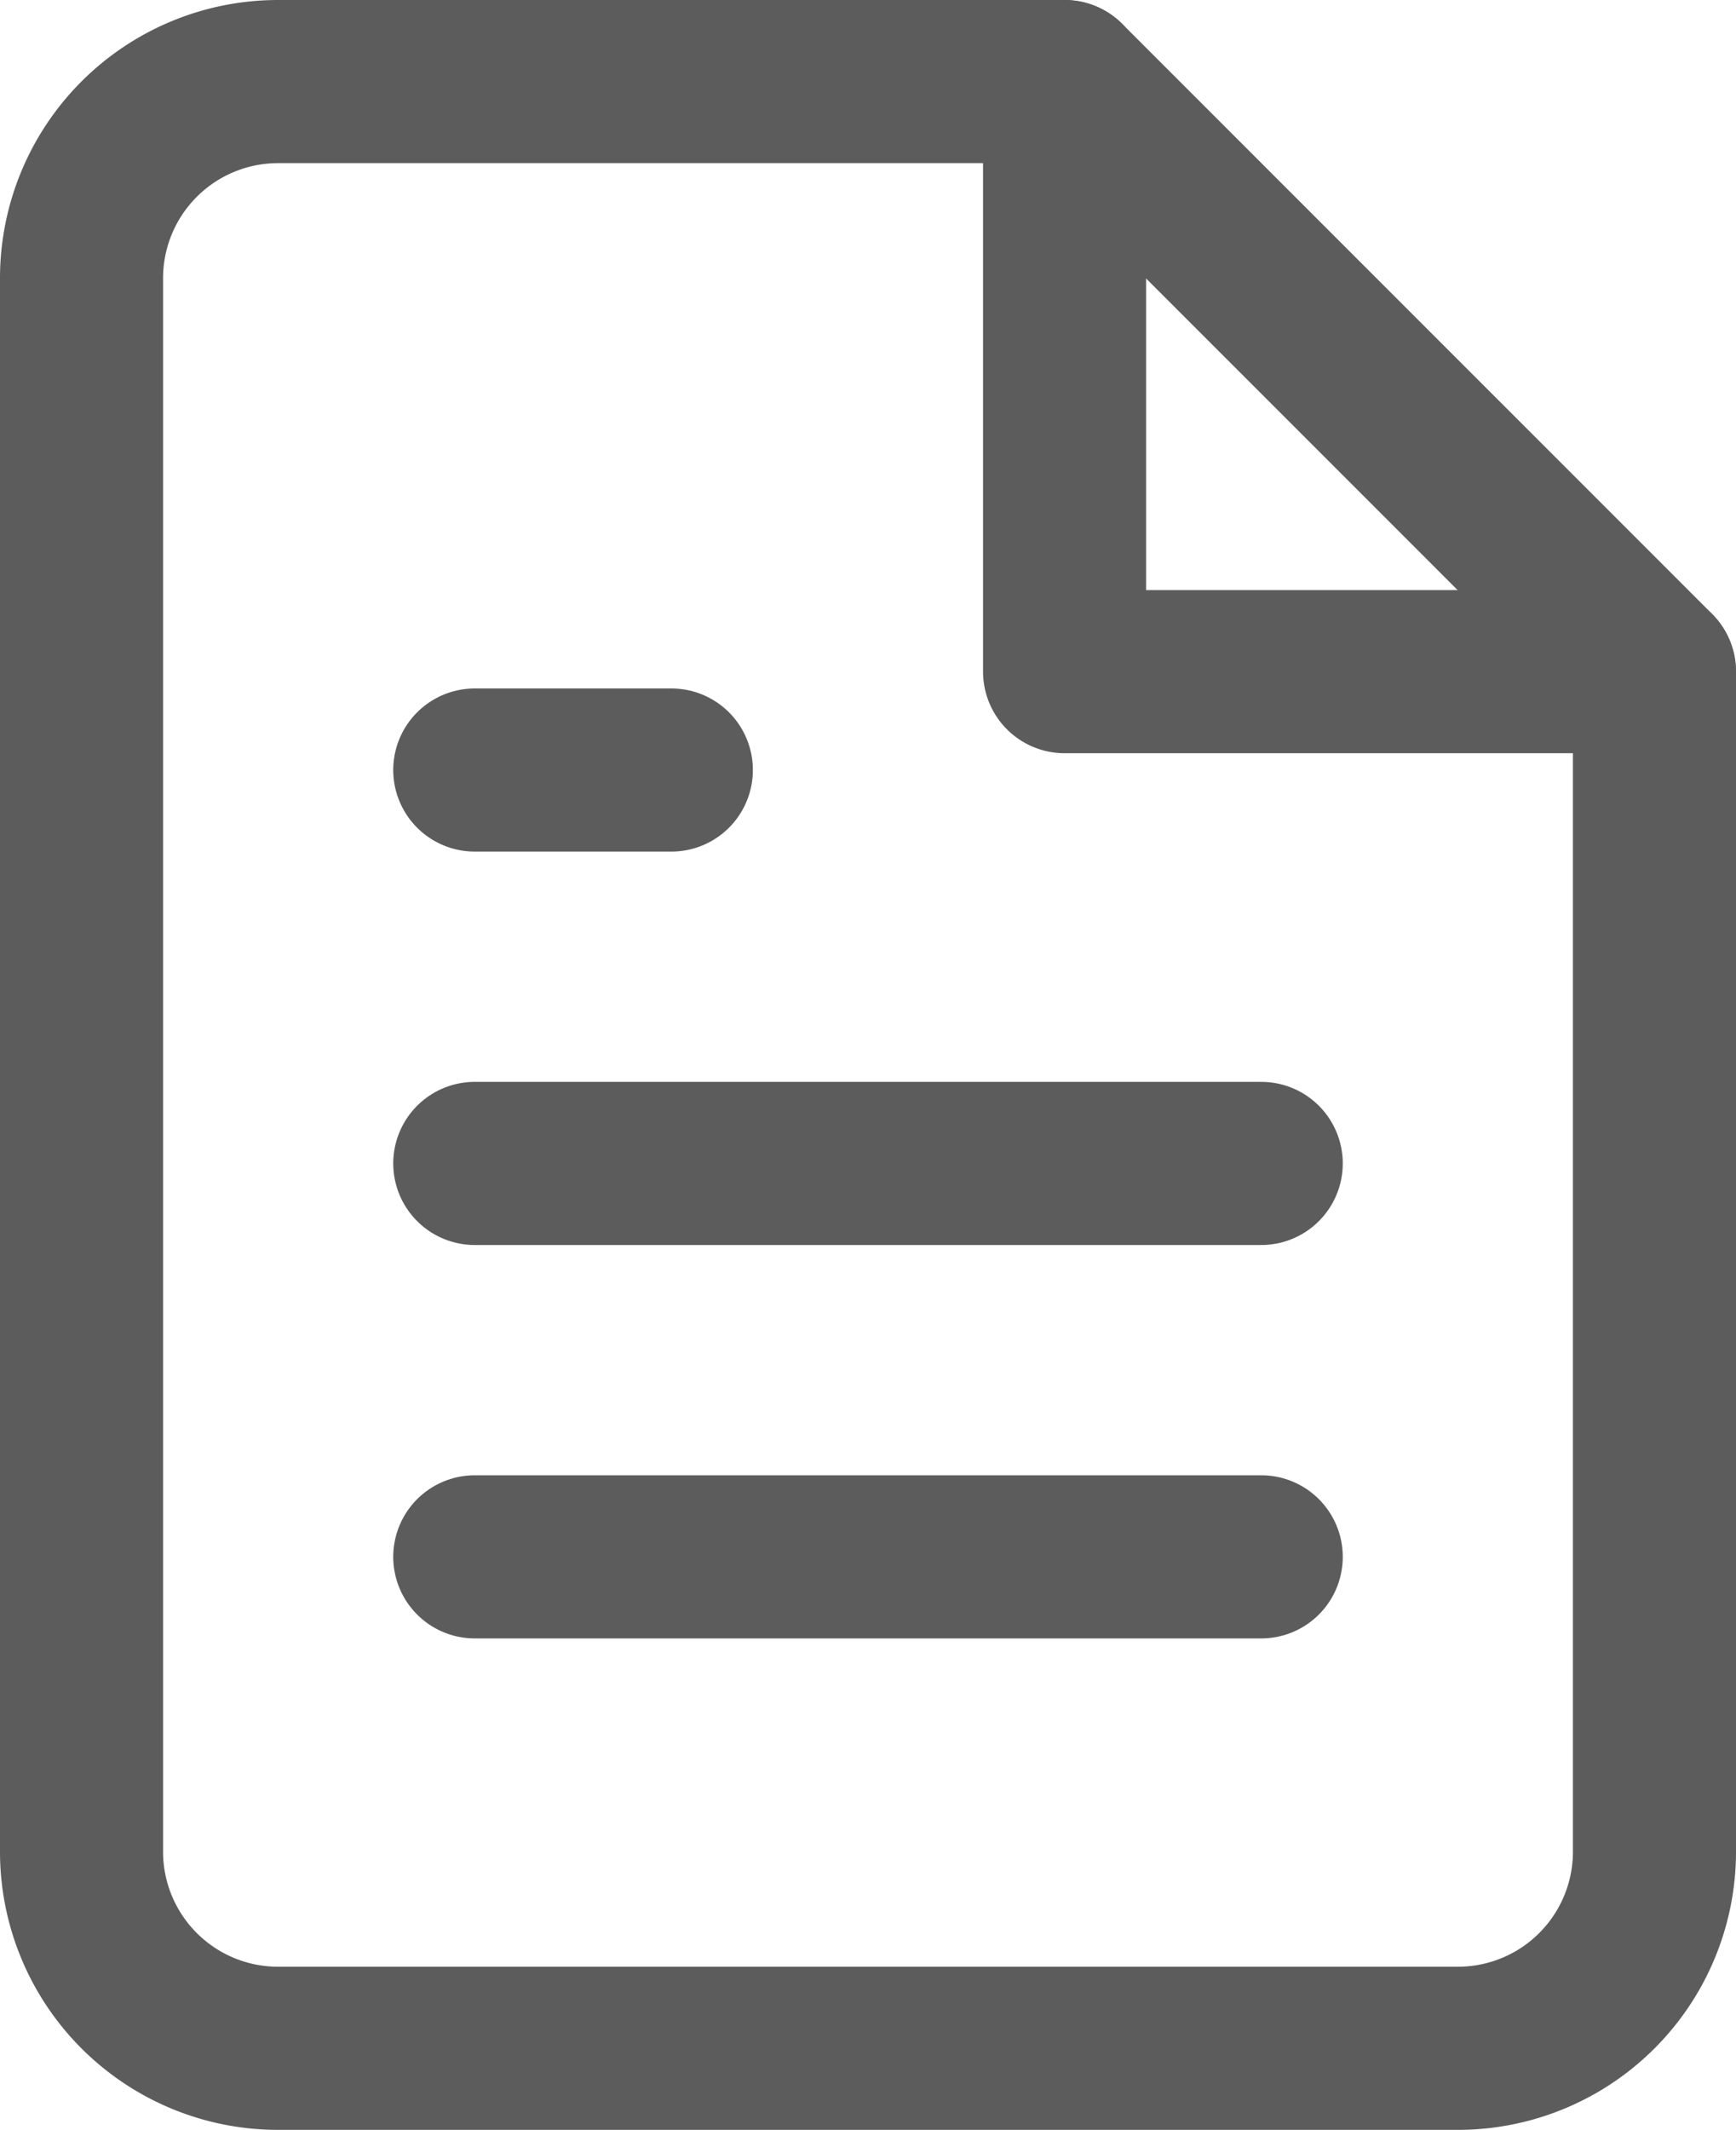<svg xmlns="http://www.w3.org/2000/svg" width="21.292" height="26.114" viewBox="0 0 21.292 26.114">
  <g id="Icon_feather-file-text" data-name="Icon feather-file-text" transform="translate(1 1)">
    <path id="Path_23" data-name="Path 23" d="M18.057,3H8.411A2.411,2.411,0,0,0,6,5.411V24.7a2.411,2.411,0,0,0,2.411,2.411H22.88A2.411,2.411,0,0,0,25.292,24.7V10.234Z" transform="translate(-6 -3)" fill="none" stroke="#5d5c5c" stroke-linecap="round" stroke-linejoin="round" stroke-width="2"/>
    <path id="Path_24" data-name="Path 24" d="M21,3v7.234h7.234" transform="translate(-8.943 -3)" fill="none" stroke="#5d5c5c" stroke-linecap="round" stroke-linejoin="round" stroke-width="2"/>
    <path id="Path_25" data-name="Path 25" d="M21.646,19.5H12" transform="translate(-7.177 -6.237)" fill="none" stroke="#5d5c5c" stroke-linecap="round" stroke-linejoin="round" stroke-width="2"/>
    <path id="Path_26" data-name="Path 26" d="M21.646,25.5H12" transform="translate(-7.177 -7.414)" fill="none" stroke="#5d5c5c" stroke-linecap="round" stroke-linejoin="round" stroke-width="2"/>
    <path id="Path_27" data-name="Path 27" d="M14.411,13.5H12" transform="translate(-7.177 -5.06)" fill="none" stroke="#5d5c5c" stroke-linecap="round" stroke-linejoin="round" stroke-width="2"/>
  </g>
</svg>
